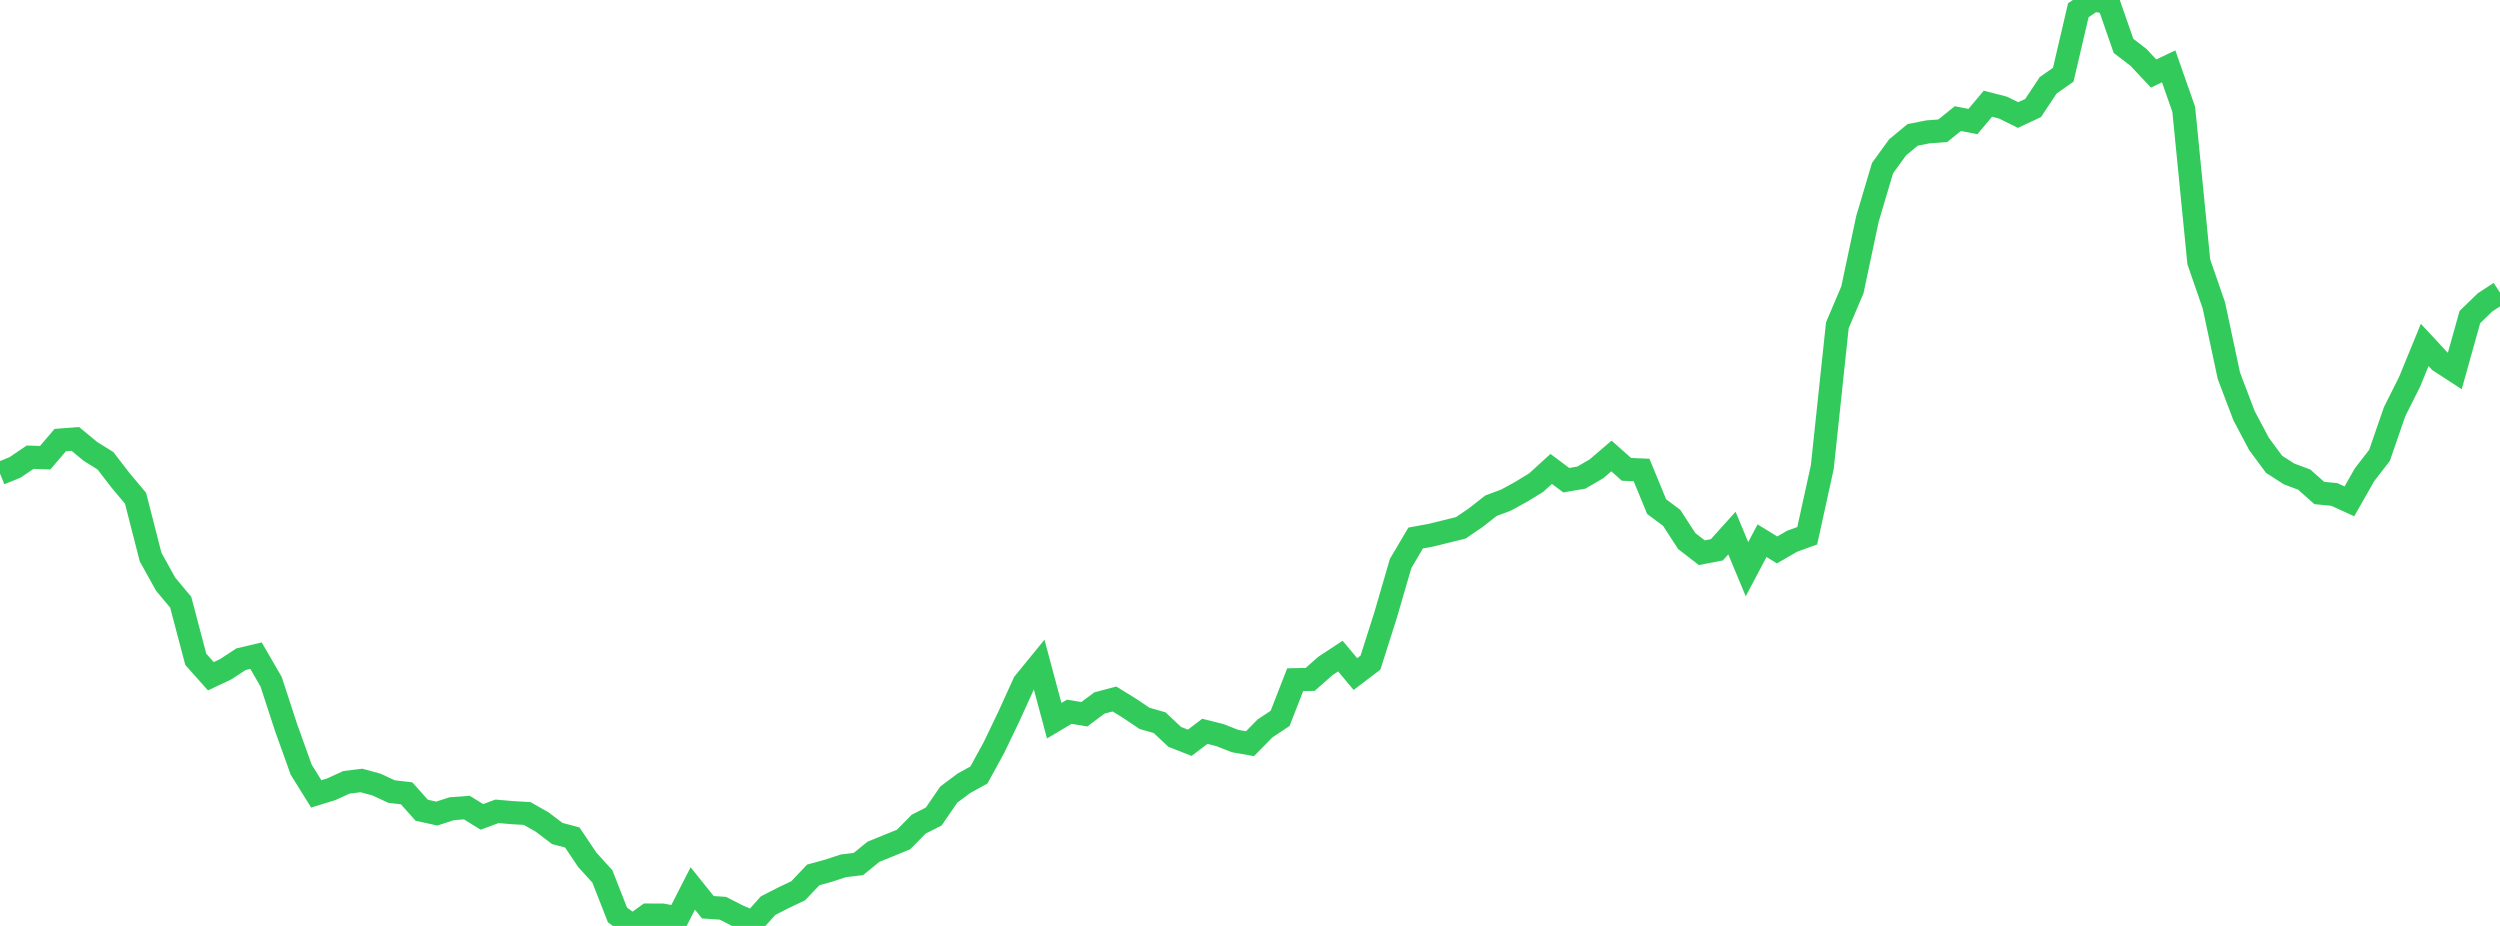 <?xml version="1.0" standalone="no"?>
<!DOCTYPE svg PUBLIC "-//W3C//DTD SVG 1.1//EN" "http://www.w3.org/Graphics/SVG/1.1/DTD/svg11.dtd">

<svg width="135" height="50" viewBox="0 0 135 50" preserveAspectRatio="none" 
  xmlns="http://www.w3.org/2000/svg"
  xmlns:xlink="http://www.w3.org/1999/xlink">


<polyline points="0.0, 25.571 0.813, 25.24 1.627, 24.689 2.44, 24.716 3.253, 23.764 4.066, 23.701 4.88, 24.373 5.693, 24.88 6.506, 25.935 7.319, 26.904 8.133, 30.084 8.946, 31.547 9.759, 32.521 10.572, 35.604 11.386, 36.518 12.199, 36.133 13.012, 35.598 13.825, 35.405 14.639, 36.812 15.452, 39.299 16.265, 41.564 17.078, 42.869 17.892, 42.618 18.705, 42.246 19.518, 42.145 20.331, 42.367 21.145, 42.745 21.958, 42.839 22.771, 43.752 23.584, 43.933 24.398, 43.67 25.211, 43.61 26.024, 44.112 26.837, 43.811 27.651, 43.882 28.464, 43.928 29.277, 44.39 30.09, 45.007 30.904, 45.224 31.717, 46.434 32.53, 47.33 33.343, 49.406 34.157, 50.0 34.97, 49.413 35.783, 49.417 36.596, 49.571 37.41, 47.976 38.223, 48.99 39.036, 49.046 39.849, 49.461 40.663, 49.811 41.476, 48.905 42.289, 48.488 43.102, 48.102 43.916, 47.244 44.729, 47.021 45.542, 46.755 46.355, 46.656 47.169, 45.993 47.982, 45.664 48.795, 45.331 49.608, 44.504 50.422, 44.091 51.235, 42.907 52.048, 42.298 52.861, 41.851 53.675, 40.364 54.488, 38.669 55.301, 36.881 56.114, 35.885 56.928, 38.918 57.741, 38.435 58.554, 38.569 59.367, 37.962 60.181, 37.745 60.994, 38.247 61.807, 38.793 62.62, 39.025 63.434, 39.791 64.247, 40.11 65.06, 39.491 65.873, 39.695 66.687, 40.015 67.5, 40.159 68.313, 39.332 69.127, 38.792 69.94, 36.704 70.753, 36.686 71.566, 35.965 72.38, 35.429 73.193, 36.399 74.006, 35.78 74.819, 33.225 75.633, 30.43 76.446, 29.052 77.259, 28.904 78.072, 28.704 78.886, 28.502 79.699, 27.947 80.512, 27.309 81.325, 27.005 82.139, 26.559 82.952, 26.062 83.765, 25.322 84.578, 25.93 85.392, 25.791 86.205, 25.318 87.018, 24.623 87.831, 25.345 88.645, 25.38 89.458, 27.356 90.271, 27.965 91.084, 29.217 91.898, 29.847 92.711, 29.689 93.524, 28.787 94.337, 30.736 95.151, 29.198 95.964, 29.696 96.777, 29.225 97.59, 28.931 98.404, 25.224 99.217, 17.565 100.03, 15.65 100.843, 11.815 101.657, 9.078 102.47, 7.956 103.283, 7.283 104.096, 7.122 104.91, 7.059 105.723, 6.405 106.536, 6.564 107.349, 5.6 108.163, 5.811 108.976, 6.212 109.789, 5.831 110.602, 4.606 111.416, 4.035 112.229, 0.554 113.042, 0.0 113.855, 0.136 114.669, 2.477 115.482, 3.102 116.295, 3.97 117.108, 3.583 117.922, 5.904 118.735, 14.138 119.548, 16.489 120.361, 20.296 121.175, 22.441 121.988, 23.974 122.801, 25.074 123.614, 25.595 124.428, 25.899 125.241, 26.621 126.054, 26.701 126.867, 27.073 127.681, 25.641 128.494, 24.588 129.307, 22.235 130.12, 20.613 130.934, 18.627 131.747, 19.503 132.56, 20.031 133.373, 17.121 134.187, 16.331 135.0, 15.8" fill="none" stroke="#32ca5b" stroke-width="1.25"/>

</svg>
